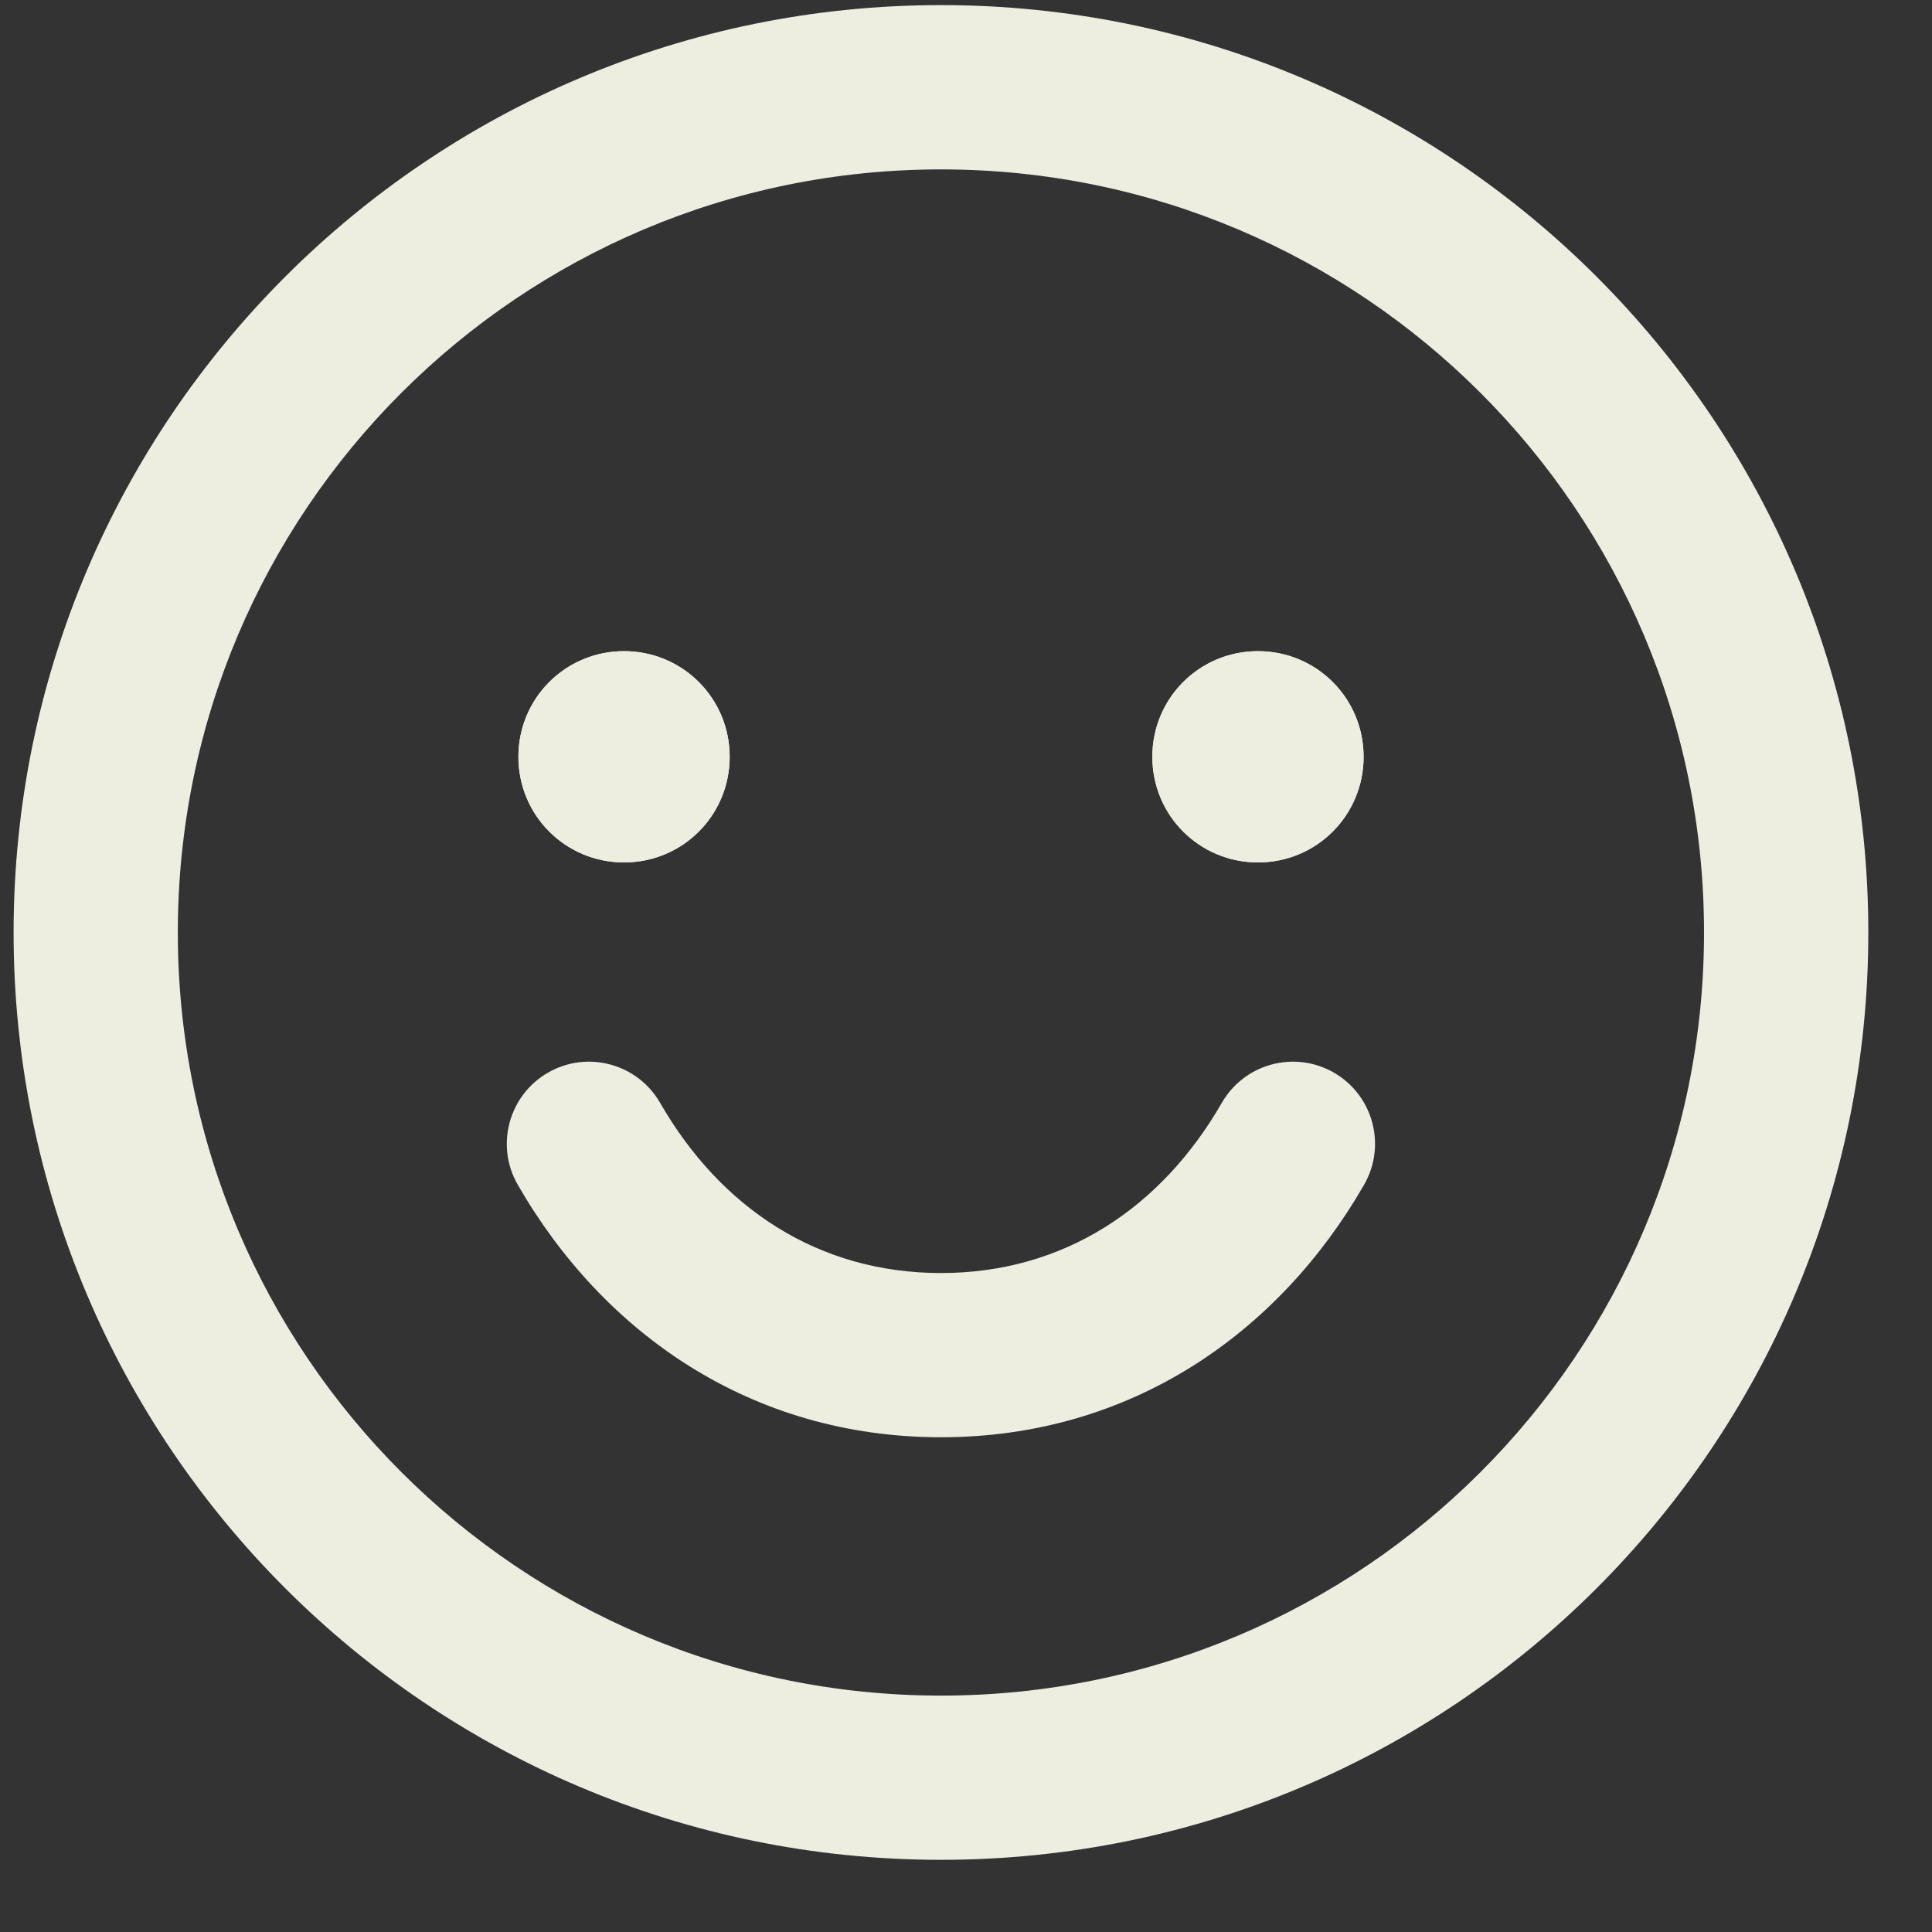 <svg width="25" height="25" viewBox="0 0 25 25" fill="none" xmlns="http://www.w3.org/2000/svg">
<rect x="0" y="0" width="25" height="25" fill="#333333" stroke="none"/>
<path fill-rule="evenodd" clip-rule="evenodd" d="M12.176 2.192C6.722 2.192 2.301 6.613 2.301 12.066C2.301 17.52 6.722 21.941 12.176 21.941C17.63 21.941 22.05 17.52 22.05 12.066C22.05 6.613 17.63 2.192 12.176 2.192ZM0.176 12.066C0.176 5.439 5.548 0.066 12.176 0.066C18.803 0.066 24.176 5.439 24.176 12.066C24.176 18.694 18.803 24.066 12.176 24.066C5.548 24.066 0.176 18.694 0.176 12.066Z" fill="#EDEDE0"/>
<path d="M8.075 8.426C8.833 8.426 9.442 9.035 9.442 9.793C9.442 10.551 8.833 11.16 8.075 11.16C7.317 11.16 6.708 10.551 6.708 9.793C6.708 9.035 7.317 8.426 8.075 8.426Z" fill="#EDEDE0"/>
<path fill-rule="evenodd" clip-rule="evenodd" d="M8.058 9.838C8.066 9.842 8.073 9.842 8.075 9.842C8.077 9.842 8.083 9.842 8.091 9.838C8.099 9.835 8.104 9.831 8.109 9.827C8.113 9.822 8.117 9.816 8.12 9.809C8.124 9.801 8.124 9.795 8.124 9.793C8.124 9.791 8.124 9.784 8.12 9.776C8.117 9.769 8.113 9.763 8.109 9.759C8.104 9.754 8.098 9.75 8.091 9.747C8.083 9.744 8.077 9.743 8.075 9.743C8.073 9.743 8.066 9.744 8.058 9.747C8.051 9.75 8.045 9.754 8.041 9.759C8.036 9.763 8.032 9.769 8.029 9.776C8.026 9.784 8.025 9.791 8.025 9.793C8.025 9.795 8.026 9.801 8.029 9.809C8.032 9.817 8.036 9.822 8.041 9.827C8.045 9.831 8.051 9.835 8.058 9.838ZM9.442 9.793C9.442 9.035 8.833 8.426 8.075 8.426C7.317 8.426 6.708 9.035 6.708 9.793C6.708 10.551 7.317 11.16 8.075 11.16C8.833 11.16 9.442 10.551 9.442 9.793Z" fill="#EDEDE0"/>
<path d="M16.278 8.426C17.036 8.426 17.645 9.035 17.645 9.793C17.645 10.551 17.036 11.16 16.278 11.16C15.52 11.16 14.911 10.551 14.911 9.793C14.911 9.035 15.52 8.426 16.278 8.426Z" fill="#EDEDE0"/>
<path fill-rule="evenodd" clip-rule="evenodd" d="M16.261 9.838C16.269 9.842 16.276 9.842 16.278 9.842C16.28 9.842 16.286 9.842 16.294 9.838C16.302 9.835 16.308 9.831 16.312 9.827C16.316 9.822 16.32 9.817 16.323 9.809C16.327 9.801 16.328 9.795 16.328 9.793C16.328 9.791 16.327 9.784 16.323 9.776C16.32 9.769 16.316 9.763 16.312 9.759C16.307 9.754 16.302 9.75 16.294 9.747C16.286 9.744 16.28 9.743 16.278 9.743C16.276 9.743 16.269 9.744 16.261 9.747C16.254 9.75 16.248 9.754 16.244 9.759C16.239 9.763 16.235 9.769 16.232 9.776C16.229 9.784 16.228 9.791 16.228 9.793C16.228 9.795 16.229 9.801 16.232 9.809C16.235 9.816 16.239 9.822 16.244 9.827C16.248 9.831 16.254 9.835 16.261 9.838ZM17.645 9.793C17.645 9.035 17.036 8.426 16.278 8.426C15.52 8.426 14.911 9.035 14.911 9.793C14.911 10.551 15.52 11.16 16.278 11.16C17.036 11.16 17.645 10.551 17.645 9.793Z" fill="#EDEDE0"/>
<path fill-rule="evenodd" clip-rule="evenodd" d="M7.091 13.88C7.599 13.587 8.249 13.762 8.542 14.271C9.322 15.627 10.583 16.473 12.176 16.473C13.768 16.473 15.029 15.627 15.81 14.271C16.103 13.762 16.752 13.587 17.261 13.88C17.769 14.173 17.944 14.823 17.651 15.331C16.548 17.248 14.635 18.598 12.176 18.598C9.716 18.598 7.803 17.248 6.7 15.331C6.407 14.823 6.582 14.173 7.091 13.88Z" fill="#EDEDE0"/>
</svg>
